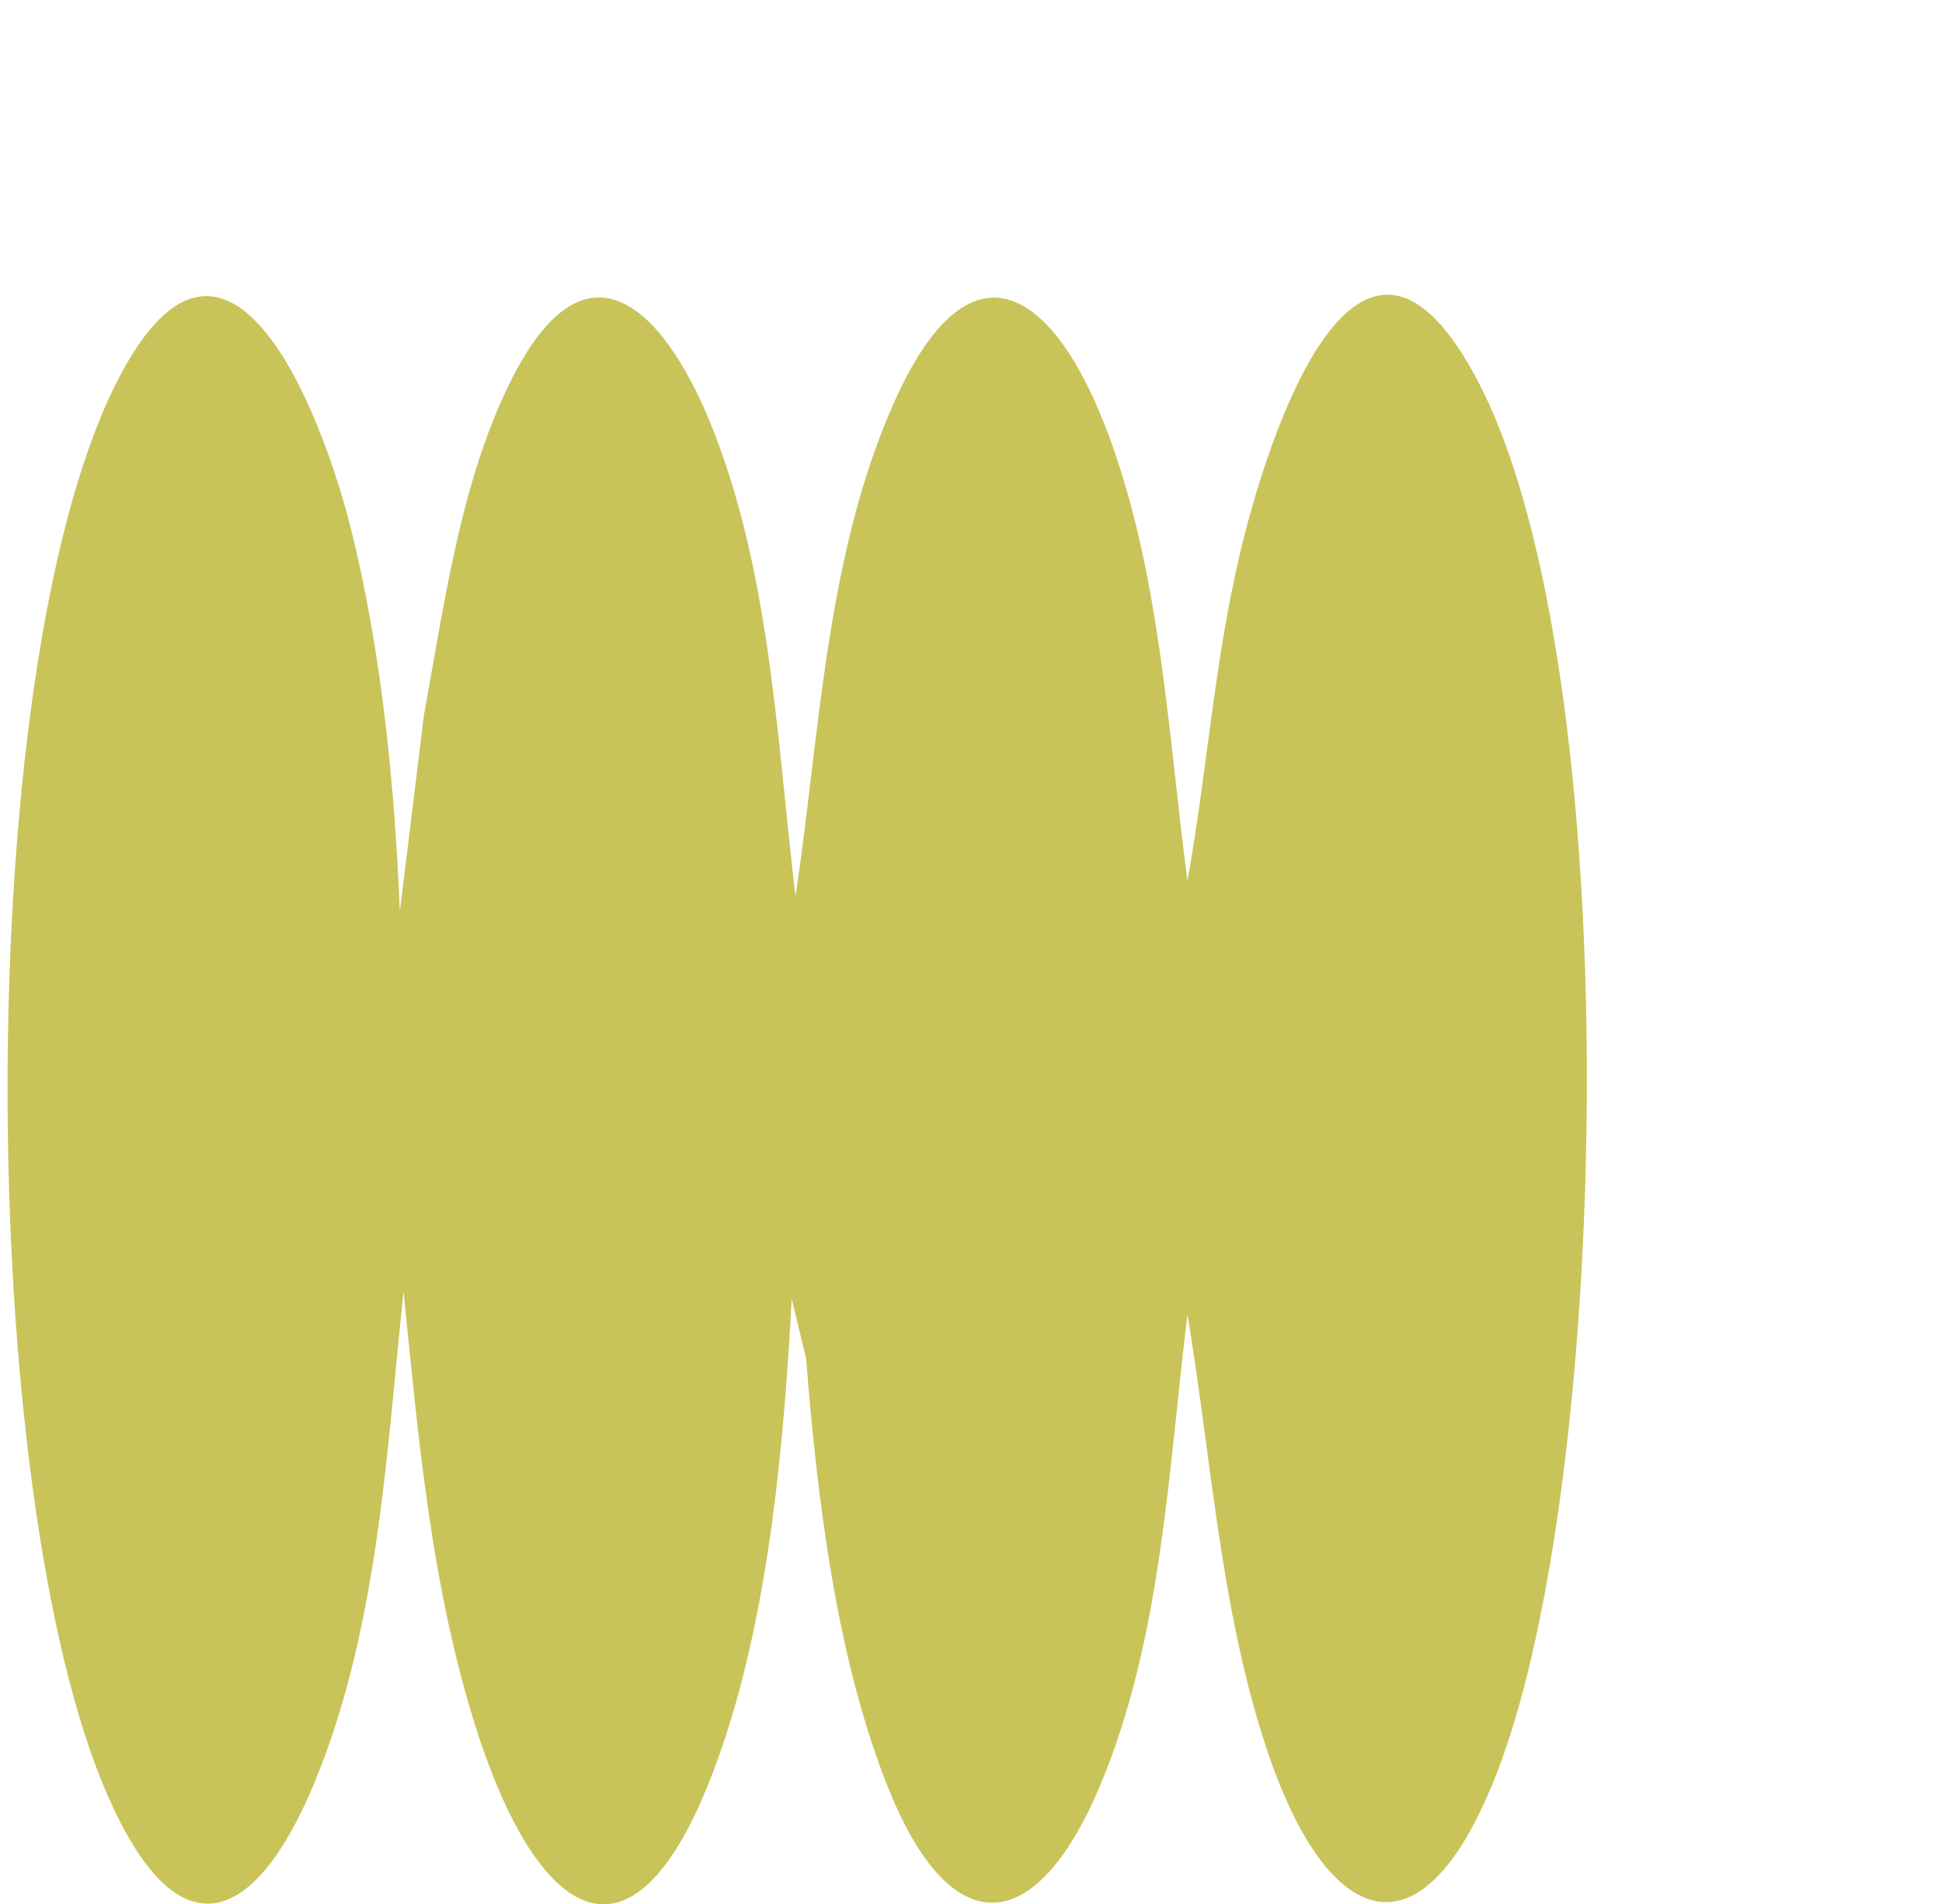 <?xml version="1.0" encoding="UTF-8"?> <svg xmlns="http://www.w3.org/2000/svg" width="257" height="252" viewBox="0 0 257 252" fill="none"><g clip-path="url(#clip0_1552_15842)"><path d="M164.08 73.321C160.693 87.615 159.713 102.292 157.147 116.576C154.57 97.011 153.612 76.067 146.657 57.425C139.473 38.178 128.264 30.586 118.139 53.66C109.267 73.883 108.503 97.074 105.276 118.622C102.825 98.124 102.004 76.248 94.353 56.831C88.446 41.826 78.047 29.854 67.773 50.055C60.988 63.395 58.776 80.065 56.096 94.667L52.915 120.658C52.254 104.094 50.498 86.322 46.507 70.224C42.493 54.053 29.711 21.508 15.092 51.285C-3.996 90.16 -3.061 197.507 14.078 237.21C23.861 259.892 34.42 254.251 42.208 234.442C50.087 214.411 51.17 192.057 53.405 170.891C55.321 189.872 56.974 208.971 62.562 227.284C71 254.93 84.558 263.71 95.652 230.911C101.81 212.714 103.737 191.007 104.775 171.93L106.679 179.735C108.116 198.059 110.658 219.384 117.5 236.489C125.835 257.369 137.124 256.499 145.63 236.181C153.749 216.807 154.604 194.559 157.147 173.966C160.317 192.958 161.48 212.756 167.535 231.165C175.414 255.099 188.208 260.751 198.345 233.965C213.397 194.199 215.21 88.761 195.825 50.914C179.804 19.642 167.672 58.093 164.069 73.321H164.08Z" fill="#C8C45A"></path></g><defs><clipPath id="clip0_1552_15842"><rect width="256" height="251.78" fill="white" transform="translate(0.5 0.22)"></rect></clipPath></defs></svg> 